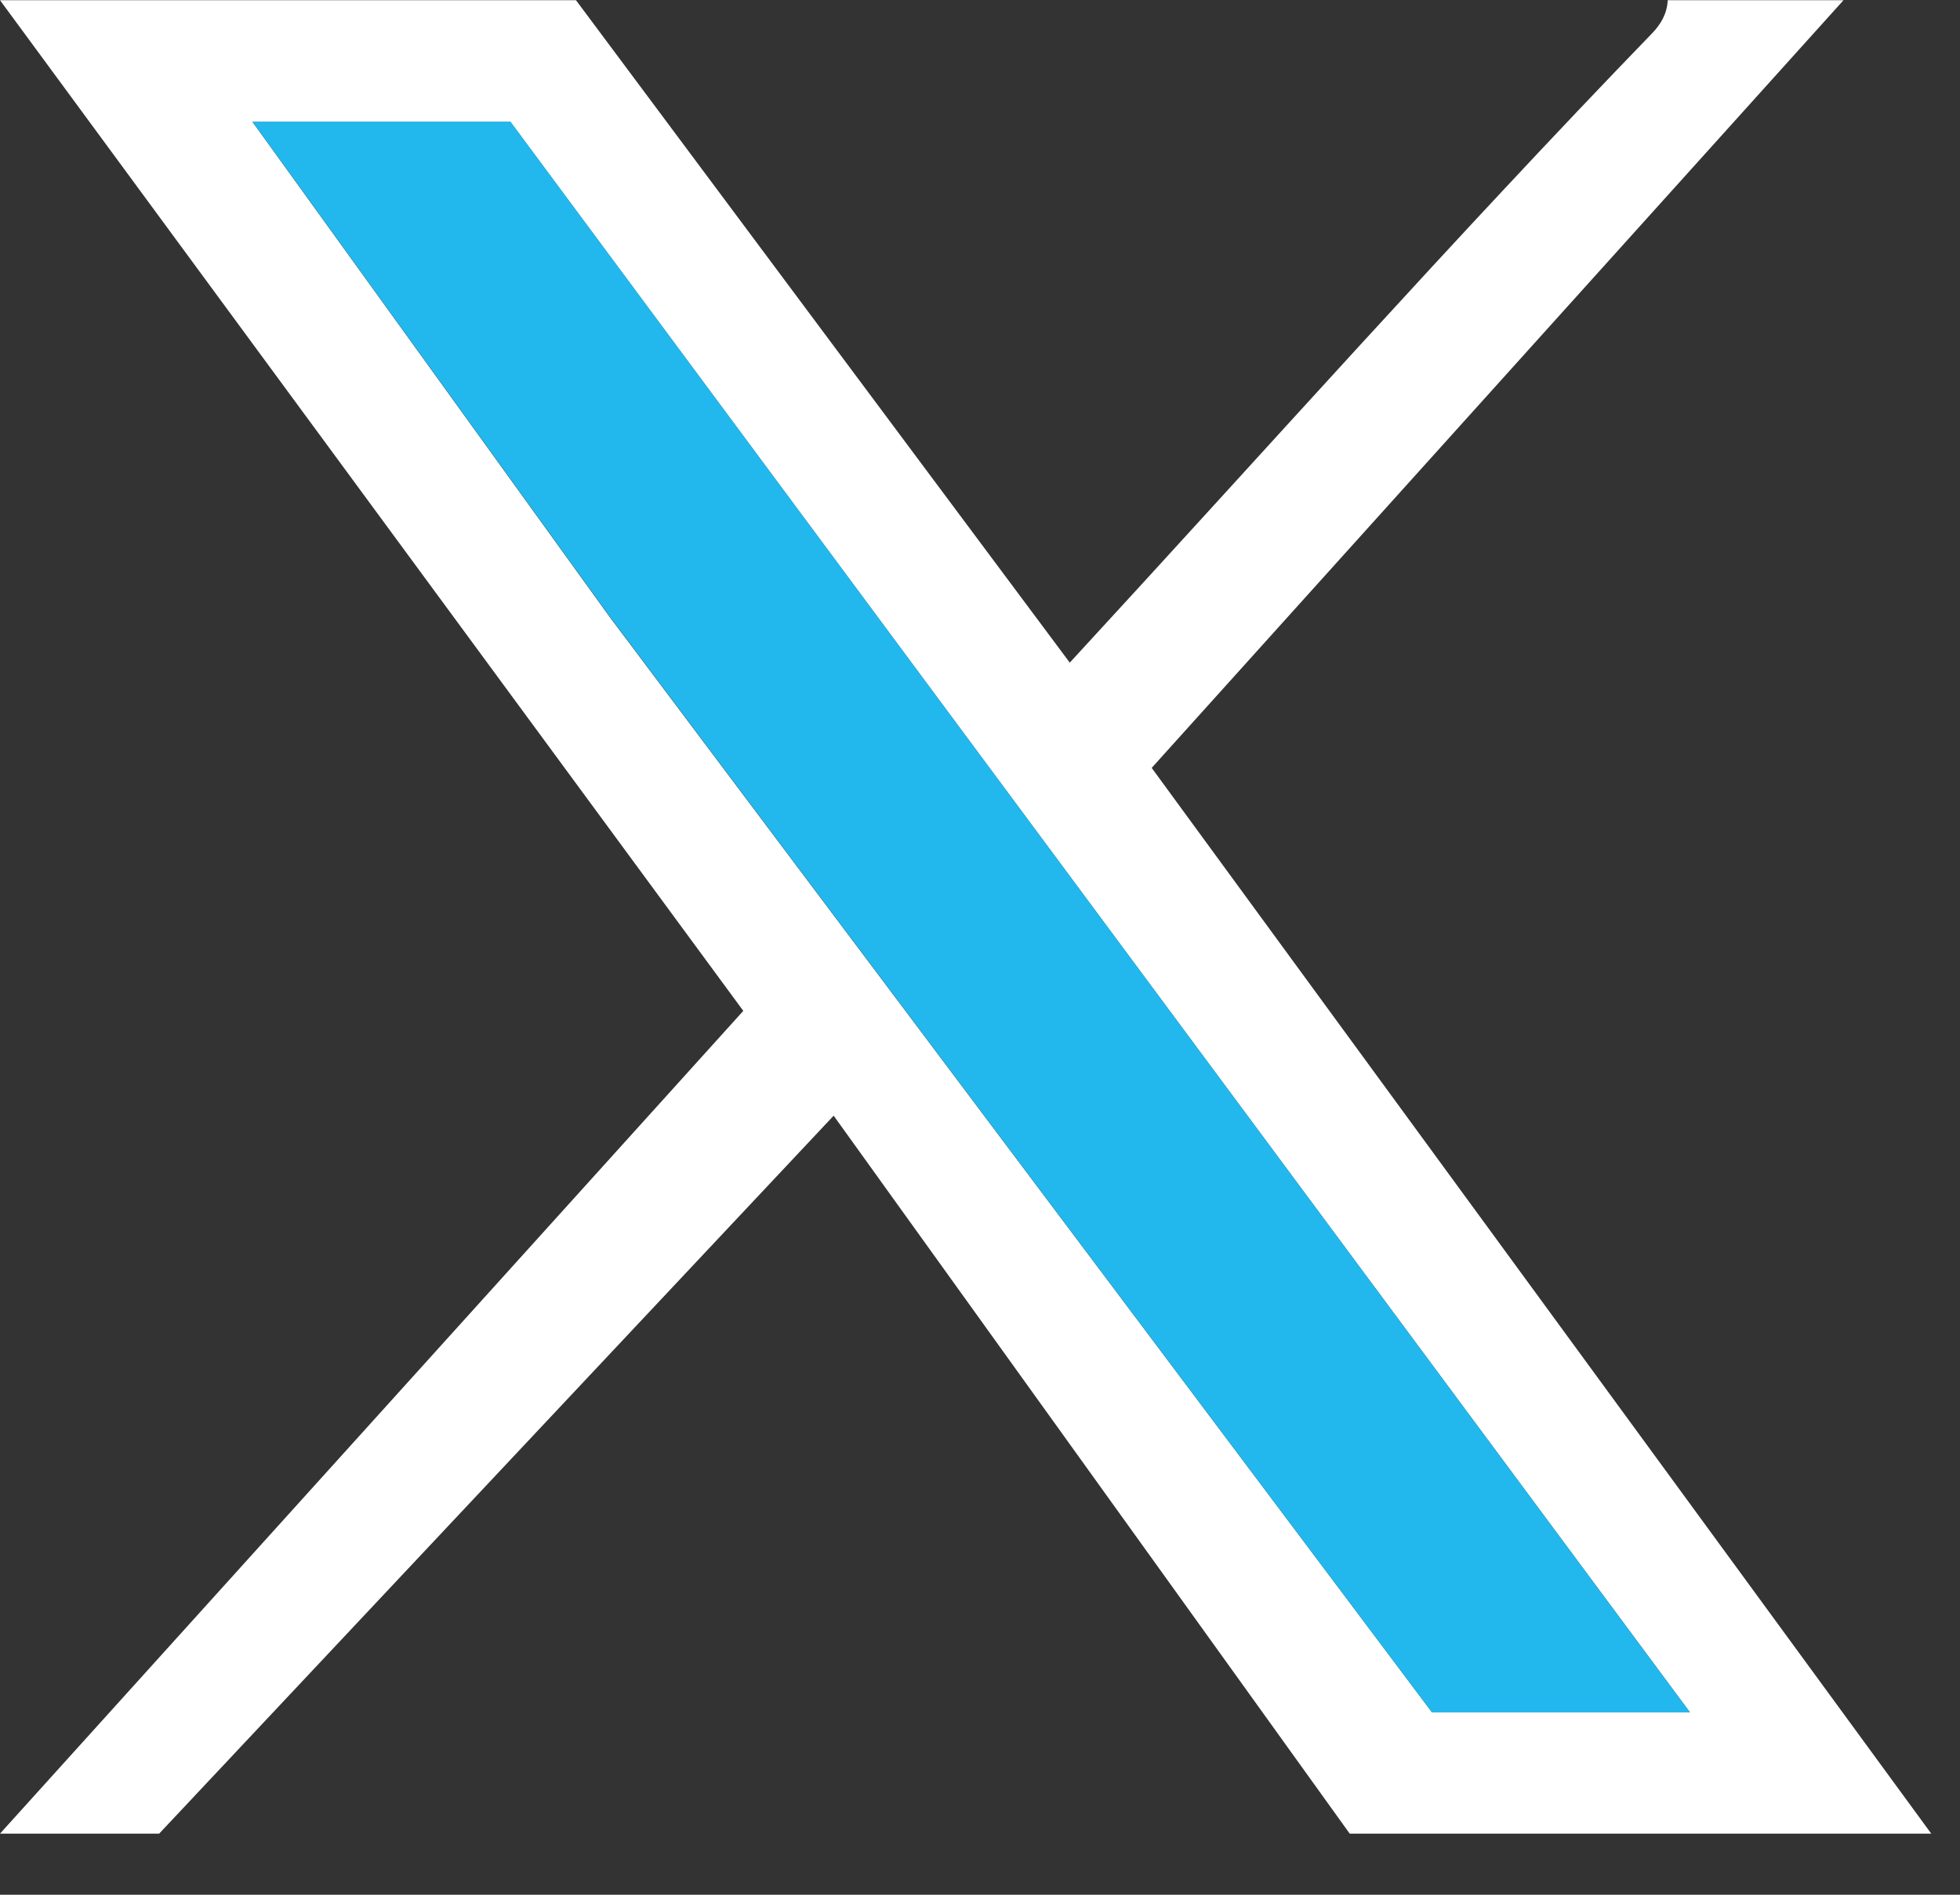 <svg width="30" height="29" viewBox="0 0 30 29" fill="none" xmlns="http://www.w3.org/2000/svg">
<rect x="0" y="0" width="30" height="29" fill="#333333" stroke="none"/>
<path d="M25.53 0.003H28.217L17.628 11.753L29.56 28.065H20.659L12.76 17.076L2.436 28.065H0L11.377 15.472L0 0.003H8.816L16.374 10.142C19.338 6.927 22.243 3.656 25.286 0.511C25.424 0.369 25.517 0.206 25.527 0L25.53 0.003ZM25.867 26.209L7.813 1.866H3.865L9.341 9.455L21.919 26.209H25.867Z" fill="white"/>
<path d="M25.867 26.209H21.919L9.344 9.452L3.865 1.863H7.813L25.867 26.209Z" fill="#22B8ED"/>
</svg>
